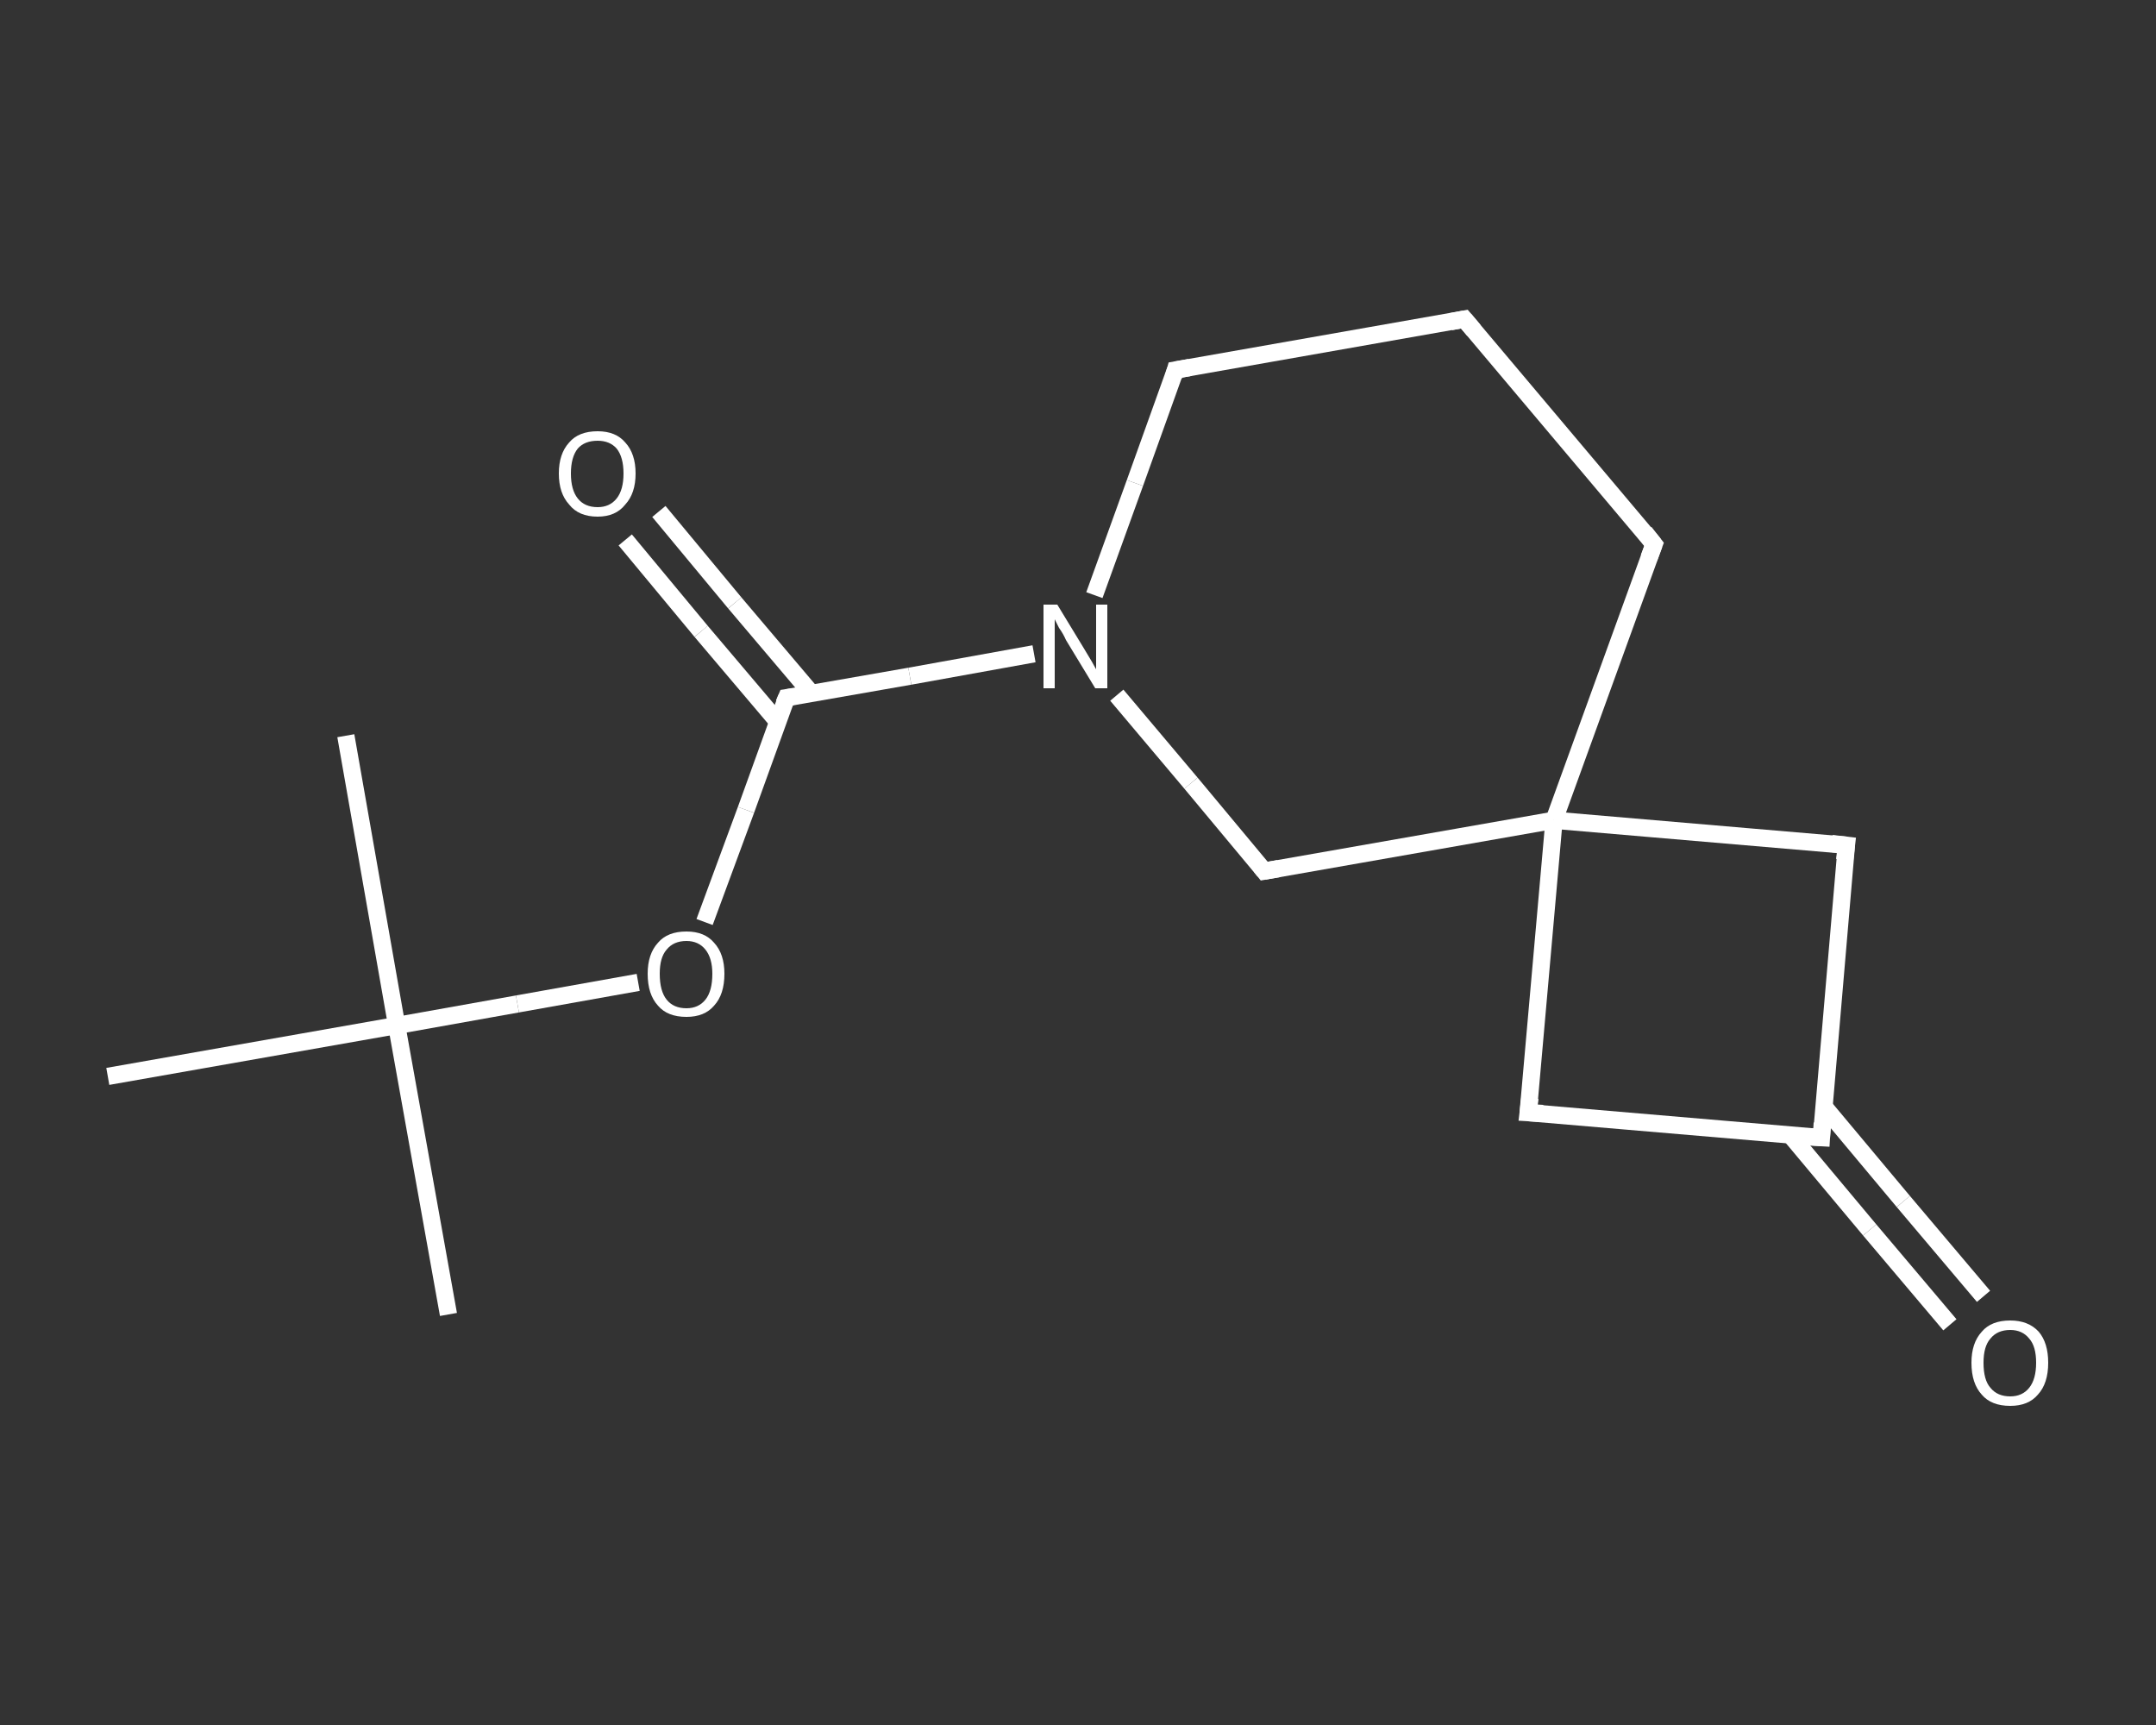 <?xml version='1.0' encoding='iso-8859-1'?>
<svg version='1.1' baseProfile='full'
              xmlns='http://www.w3.org/2000/svg'
                      xmlns:rdkit='http://www.rdkit.org/xml'
                      xmlns:xlink='http://www.w3.org/1999/xlink'
                  xml:space='preserve'
width='250px' height='200px' viewBox='0 0 250 200'>
<rect x="0" y="0" width="250" height="200" fill="#333333" stroke="none"/>
<!-- END OF HEADER -->
<rect style='opacity:1.0;fill:transparent;stroke:none' width='250.0' height='200.0' x='0.0' y='0.0'> </rect>
<path class='bond-0 atom-0 atom-1' d='M 52.0,152.4 L 46.0,118.9' style='fill:none;fill-rule:evenodd;stroke:#FFFFFF;stroke-width:2.0px;stroke-linecap:butt;stroke-linejoin:miter;stroke-opacity:1' />
<path class='bond-1 atom-1 atom-2' d='M 46.0,118.9 L 40.1,85.3' style='fill:none;fill-rule:evenodd;stroke:#FFFFFF;stroke-width:2.0px;stroke-linecap:butt;stroke-linejoin:miter;stroke-opacity:1' />
<path class='bond-2 atom-1 atom-3' d='M 46.0,118.9 L 12.5,124.8' style='fill:none;fill-rule:evenodd;stroke:#FFFFFF;stroke-width:2.0px;stroke-linecap:butt;stroke-linejoin:miter;stroke-opacity:1' />
<path class='bond-3 atom-1 atom-4' d='M 46.0,118.9 L 60.0,116.4' style='fill:none;fill-rule:evenodd;stroke:#FFFFFF;stroke-width:2.0px;stroke-linecap:butt;stroke-linejoin:miter;stroke-opacity:1' />
<path class='bond-3 atom-1 atom-4' d='M 60.0,116.4 L 74.0,113.9' style='fill:none;fill-rule:evenodd;stroke:#FFFFFF;stroke-width:2.0px;stroke-linecap:butt;stroke-linejoin:miter;stroke-opacity:1' />
<path class='bond-4 atom-4 atom-5' d='M 81.7,106.9 L 86.5,93.9' style='fill:none;fill-rule:evenodd;stroke:#FFFFFF;stroke-width:2.0px;stroke-linecap:butt;stroke-linejoin:miter;stroke-opacity:1' />
<path class='bond-4 atom-4 atom-5' d='M 86.5,93.9 L 91.2,80.9' style='fill:none;fill-rule:evenodd;stroke:#FFFFFF;stroke-width:2.0px;stroke-linecap:butt;stroke-linejoin:miter;stroke-opacity:1' />
<path class='bond-5 atom-5 atom-6' d='M 94.1,80.4 L 85.2,69.9' style='fill:none;fill-rule:evenodd;stroke:#FFFFFF;stroke-width:2.0px;stroke-linecap:butt;stroke-linejoin:miter;stroke-opacity:1' />
<path class='bond-5 atom-5 atom-6' d='M 85.2,69.9 L 76.4,59.3' style='fill:none;fill-rule:evenodd;stroke:#FFFFFF;stroke-width:2.0px;stroke-linecap:butt;stroke-linejoin:miter;stroke-opacity:1' />
<path class='bond-5 atom-5 atom-6' d='M 90.2,83.7 L 81.3,73.2' style='fill:none;fill-rule:evenodd;stroke:#FFFFFF;stroke-width:2.0px;stroke-linecap:butt;stroke-linejoin:miter;stroke-opacity:1' />
<path class='bond-5 atom-5 atom-6' d='M 81.3,73.2 L 72.5,62.6' style='fill:none;fill-rule:evenodd;stroke:#FFFFFF;stroke-width:2.0px;stroke-linecap:butt;stroke-linejoin:miter;stroke-opacity:1' />
<path class='bond-6 atom-5 atom-7' d='M 91.2,80.9 L 105.5,78.4' style='fill:none;fill-rule:evenodd;stroke:#FFFFFF;stroke-width:2.0px;stroke-linecap:butt;stroke-linejoin:miter;stroke-opacity:1' />
<path class='bond-6 atom-5 atom-7' d='M 105.5,78.4 L 119.9,75.8' style='fill:none;fill-rule:evenodd;stroke:#FFFFFF;stroke-width:2.0px;stroke-linecap:butt;stroke-linejoin:miter;stroke-opacity:1' />
<path class='bond-7 atom-7 atom-8' d='M 126.9,69.0 L 131.6,56.0' style='fill:none;fill-rule:evenodd;stroke:#FFFFFF;stroke-width:2.0px;stroke-linecap:butt;stroke-linejoin:miter;stroke-opacity:1' />
<path class='bond-7 atom-7 atom-8' d='M 131.6,56.0 L 136.3,42.9' style='fill:none;fill-rule:evenodd;stroke:#FFFFFF;stroke-width:2.0px;stroke-linecap:butt;stroke-linejoin:miter;stroke-opacity:1' />
<path class='bond-8 atom-8 atom-9' d='M 136.3,42.9 L 169.8,37.0' style='fill:none;fill-rule:evenodd;stroke:#FFFFFF;stroke-width:2.0px;stroke-linecap:butt;stroke-linejoin:miter;stroke-opacity:1' />
<path class='bond-9 atom-9 atom-10' d='M 169.8,37.0 L 191.8,63.1' style='fill:none;fill-rule:evenodd;stroke:#FFFFFF;stroke-width:2.0px;stroke-linecap:butt;stroke-linejoin:miter;stroke-opacity:1' />
<path class='bond-10 atom-10 atom-11' d='M 191.8,63.1 L 180.2,95.1' style='fill:none;fill-rule:evenodd;stroke:#FFFFFF;stroke-width:2.0px;stroke-linecap:butt;stroke-linejoin:miter;stroke-opacity:1' />
<path class='bond-11 atom-11 atom-12' d='M 180.2,95.1 L 177.2,129.0' style='fill:none;fill-rule:evenodd;stroke:#FFFFFF;stroke-width:2.0px;stroke-linecap:butt;stroke-linejoin:miter;stroke-opacity:1' />
<path class='bond-12 atom-12 atom-13' d='M 177.2,129.0 L 211.2,131.9' style='fill:none;fill-rule:evenodd;stroke:#FFFFFF;stroke-width:2.0px;stroke-linecap:butt;stroke-linejoin:miter;stroke-opacity:1' />
<path class='bond-13 atom-13 atom-14' d='M 207.6,131.6 L 216.8,142.6' style='fill:none;fill-rule:evenodd;stroke:#FFFFFF;stroke-width:2.0px;stroke-linecap:butt;stroke-linejoin:miter;stroke-opacity:1' />
<path class='bond-13 atom-13 atom-14' d='M 216.8,142.6 L 226.1,153.6' style='fill:none;fill-rule:evenodd;stroke:#FFFFFF;stroke-width:2.0px;stroke-linecap:butt;stroke-linejoin:miter;stroke-opacity:1' />
<path class='bond-13 atom-13 atom-14' d='M 211.5,128.3 L 220.7,139.3' style='fill:none;fill-rule:evenodd;stroke:#FFFFFF;stroke-width:2.0px;stroke-linecap:butt;stroke-linejoin:miter;stroke-opacity:1' />
<path class='bond-13 atom-13 atom-14' d='M 220.7,139.3 L 230.0,150.3' style='fill:none;fill-rule:evenodd;stroke:#FFFFFF;stroke-width:2.0px;stroke-linecap:butt;stroke-linejoin:miter;stroke-opacity:1' />
<path class='bond-14 atom-13 atom-15' d='M 211.2,131.9 L 214.1,98.0' style='fill:none;fill-rule:evenodd;stroke:#FFFFFF;stroke-width:2.0px;stroke-linecap:butt;stroke-linejoin:miter;stroke-opacity:1' />
<path class='bond-15 atom-11 atom-16' d='M 180.2,95.1 L 146.6,101.0' style='fill:none;fill-rule:evenodd;stroke:#FFFFFF;stroke-width:2.0px;stroke-linecap:butt;stroke-linejoin:miter;stroke-opacity:1' />
<path class='bond-16 atom-16 atom-7' d='M 146.6,101.0 L 138.1,90.8' style='fill:none;fill-rule:evenodd;stroke:#FFFFFF;stroke-width:2.0px;stroke-linecap:butt;stroke-linejoin:miter;stroke-opacity:1' />
<path class='bond-16 atom-16 atom-7' d='M 138.1,90.8 L 129.5,80.6' style='fill:none;fill-rule:evenodd;stroke:#FFFFFF;stroke-width:2.0px;stroke-linecap:butt;stroke-linejoin:miter;stroke-opacity:1' />
<path class='bond-17 atom-15 atom-11' d='M 214.1,98.0 L 180.2,95.1' style='fill:none;fill-rule:evenodd;stroke:#FFFFFF;stroke-width:2.0px;stroke-linecap:butt;stroke-linejoin:miter;stroke-opacity:1' />
<path d='M 90.9,81.6 L 91.2,80.9 L 91.9,80.8' style='fill:none;stroke:#FFFFFF;stroke-width:2.0px;stroke-linecap:butt;stroke-linejoin:miter;stroke-opacity:1;' />
<path d='M 136.1,43.6 L 136.3,42.9 L 138.0,42.6' style='fill:none;stroke:#FFFFFF;stroke-width:2.0px;stroke-linecap:butt;stroke-linejoin:miter;stroke-opacity:1;' />
<path d='M 168.2,37.3 L 169.8,37.0 L 170.9,38.3' style='fill:none;stroke:#FFFFFF;stroke-width:2.0px;stroke-linecap:butt;stroke-linejoin:miter;stroke-opacity:1;' />
<path d='M 190.7,61.7 L 191.8,63.1 L 191.2,64.7' style='fill:none;stroke:#FFFFFF;stroke-width:2.0px;stroke-linecap:butt;stroke-linejoin:miter;stroke-opacity:1;' />
<path d='M 177.4,127.3 L 177.2,129.0 L 178.9,129.1' style='fill:none;stroke:#FFFFFF;stroke-width:2.0px;stroke-linecap:butt;stroke-linejoin:miter;stroke-opacity:1;' />
<path d='M 209.5,131.8 L 211.2,131.9 L 211.3,130.2' style='fill:none;stroke:#FFFFFF;stroke-width:2.0px;stroke-linecap:butt;stroke-linejoin:miter;stroke-opacity:1;' />
<path d='M 213.9,99.7 L 214.1,98.0 L 212.4,97.8' style='fill:none;stroke:#FFFFFF;stroke-width:2.0px;stroke-linecap:butt;stroke-linejoin:miter;stroke-opacity:1;' />
<path d='M 148.3,100.7 L 146.6,101.0 L 146.2,100.5' style='fill:none;stroke:#FFFFFF;stroke-width:2.0px;stroke-linecap:butt;stroke-linejoin:miter;stroke-opacity:1;' />
<path class='atom-4' d='M 75.1 112.9
Q 75.1 110.6, 76.3 109.3
Q 77.4 108.0, 79.6 108.0
Q 81.7 108.0, 82.8 109.3
Q 84.0 110.6, 84.0 112.9
Q 84.0 115.3, 82.8 116.6
Q 81.7 117.9, 79.6 117.9
Q 77.4 117.9, 76.3 116.6
Q 75.1 115.3, 75.1 112.9
M 79.6 116.9
Q 81.0 116.9, 81.8 115.9
Q 82.6 114.9, 82.6 112.9
Q 82.6 111.1, 81.8 110.1
Q 81.0 109.1, 79.6 109.1
Q 78.1 109.1, 77.3 110.1
Q 76.5 111.0, 76.5 112.9
Q 76.5 114.9, 77.3 115.9
Q 78.1 116.9, 79.6 116.9
' fill='#FFFFFF'/>
<path class='atom-6' d='M 64.8 54.9
Q 64.8 52.6, 66.0 51.3
Q 67.1 50.0, 69.3 50.0
Q 71.4 50.0, 72.5 51.3
Q 73.7 52.6, 73.7 54.9
Q 73.7 57.2, 72.5 58.5
Q 71.4 59.9, 69.3 59.9
Q 67.1 59.9, 66.0 58.5
Q 64.8 57.2, 64.8 54.9
M 69.3 58.8
Q 70.7 58.8, 71.5 57.8
Q 72.3 56.8, 72.3 54.9
Q 72.3 53.0, 71.5 52.0
Q 70.7 51.1, 69.3 51.1
Q 67.8 51.1, 67.0 52.0
Q 66.2 53.0, 66.2 54.9
Q 66.2 56.8, 67.0 57.8
Q 67.8 58.8, 69.3 58.8
' fill='#FFFFFF'/>
<path class='atom-7' d='M 122.6 70.1
L 125.7 75.2
Q 126.0 75.7, 126.6 76.7
Q 127.1 77.6, 127.1 77.6
L 127.1 70.1
L 128.4 70.1
L 128.4 79.8
L 127.0 79.8
L 123.6 74.2
Q 123.3 73.5, 122.8 72.8
Q 122.4 72.0, 122.3 71.8
L 122.3 79.8
L 121.0 79.8
L 121.0 70.1
L 122.6 70.1
' fill='#FFFFFF'/>
<path class='atom-14' d='M 228.6 158.0
Q 228.6 155.7, 229.8 154.4
Q 230.9 153.1, 233.1 153.1
Q 235.2 153.1, 236.4 154.4
Q 237.5 155.7, 237.5 158.0
Q 237.5 160.4, 236.3 161.7
Q 235.2 163.0, 233.1 163.0
Q 230.9 163.0, 229.8 161.7
Q 228.6 160.4, 228.6 158.0
M 233.1 161.9
Q 234.5 161.9, 235.3 160.9
Q 236.1 159.9, 236.1 158.0
Q 236.1 156.1, 235.3 155.2
Q 234.5 154.2, 233.1 154.2
Q 231.6 154.2, 230.8 155.2
Q 230.0 156.1, 230.0 158.0
Q 230.0 160.0, 230.8 160.9
Q 231.6 161.9, 233.1 161.9
' fill='#FFFFFF'/>
</svg>
